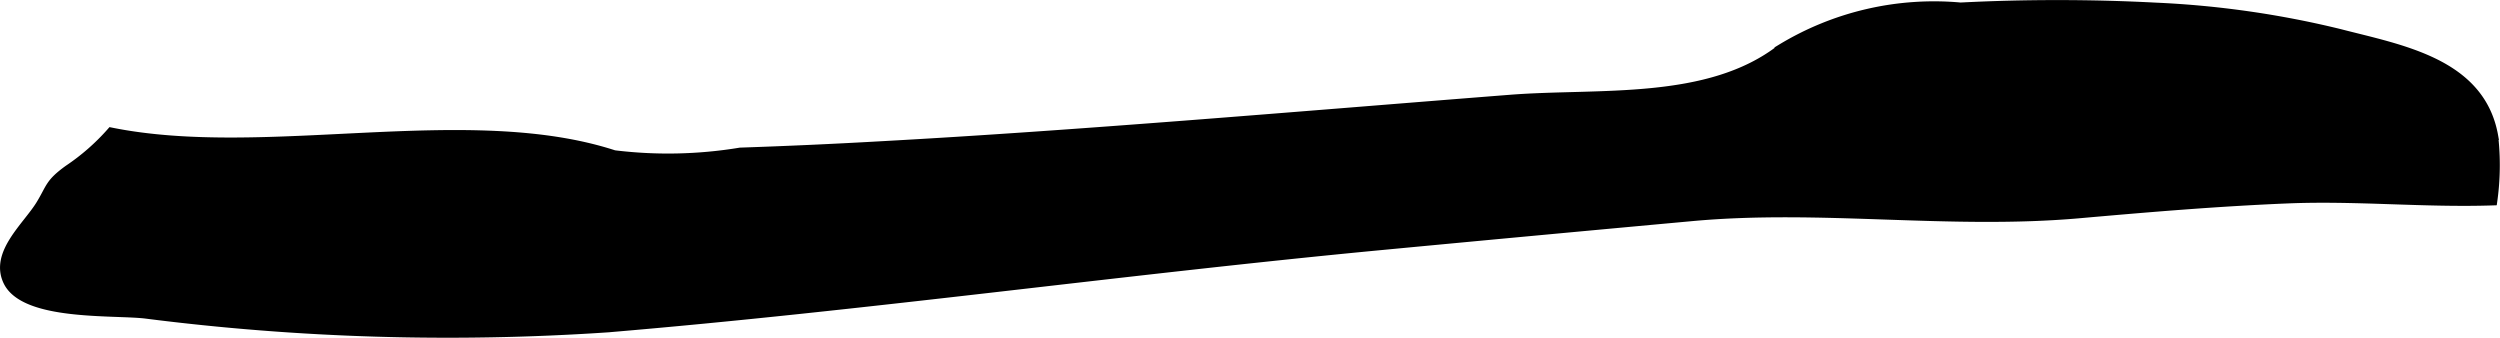 <?xml version="1.0" encoding="UTF-8"?>
<svg xmlns="http://www.w3.org/2000/svg"
     version="1.1"
     width="16.089mm"
     height="2.177mm"
     viewBox="0 0 45.607 6.171">
   <defs>
      <style type="text/css"><![CDATA[
      .a {
        stroke: #000;
        stroke-miterlimit: 10;
        stroke-width: 0.15px;
        fill-rule: evenodd;
      }
    ]]></style>
   </defs>
   <path class="a"
         d="M45.482,3.672c-1.241.042-2.497-.087-3.748-.036-1.267.052-2.531.158-3.794.27-2.384.211-4.73-.164-7.085.054q-2.851.261-5.699.531c-4.694.447-9.382,1.103-14.068,1.497a43.567,43.567,0,0,1-8.445-.253c-.596-.066-2.196.042-2.507-.595-.252-.518.35-1.011.594-1.409.191-.312.159-.389.513-.645a4.024,4.024,0,0,0,.782-.685c2.818.57,6.505-.457,9.18.415a8.059,8.059,0,0,0,2.298-.048q1.274-.043,2.547-.115c1.861-.102,3.72-.236,5.577-.379,1.974-.152,3.946-.315,5.92-.47,1.619-.127,3.621.107,4.942-.923a5.381,5.381,0,0,1,3.277-.76,34.634,34.634,0,0,1,3.561.002A17.353,17.353,0,0,1,42.684.604c1.115.289,2.573.53,2.814,1.874A4.699,4.699,0,0,1,45.482,3.672Z"/>
</svg>
